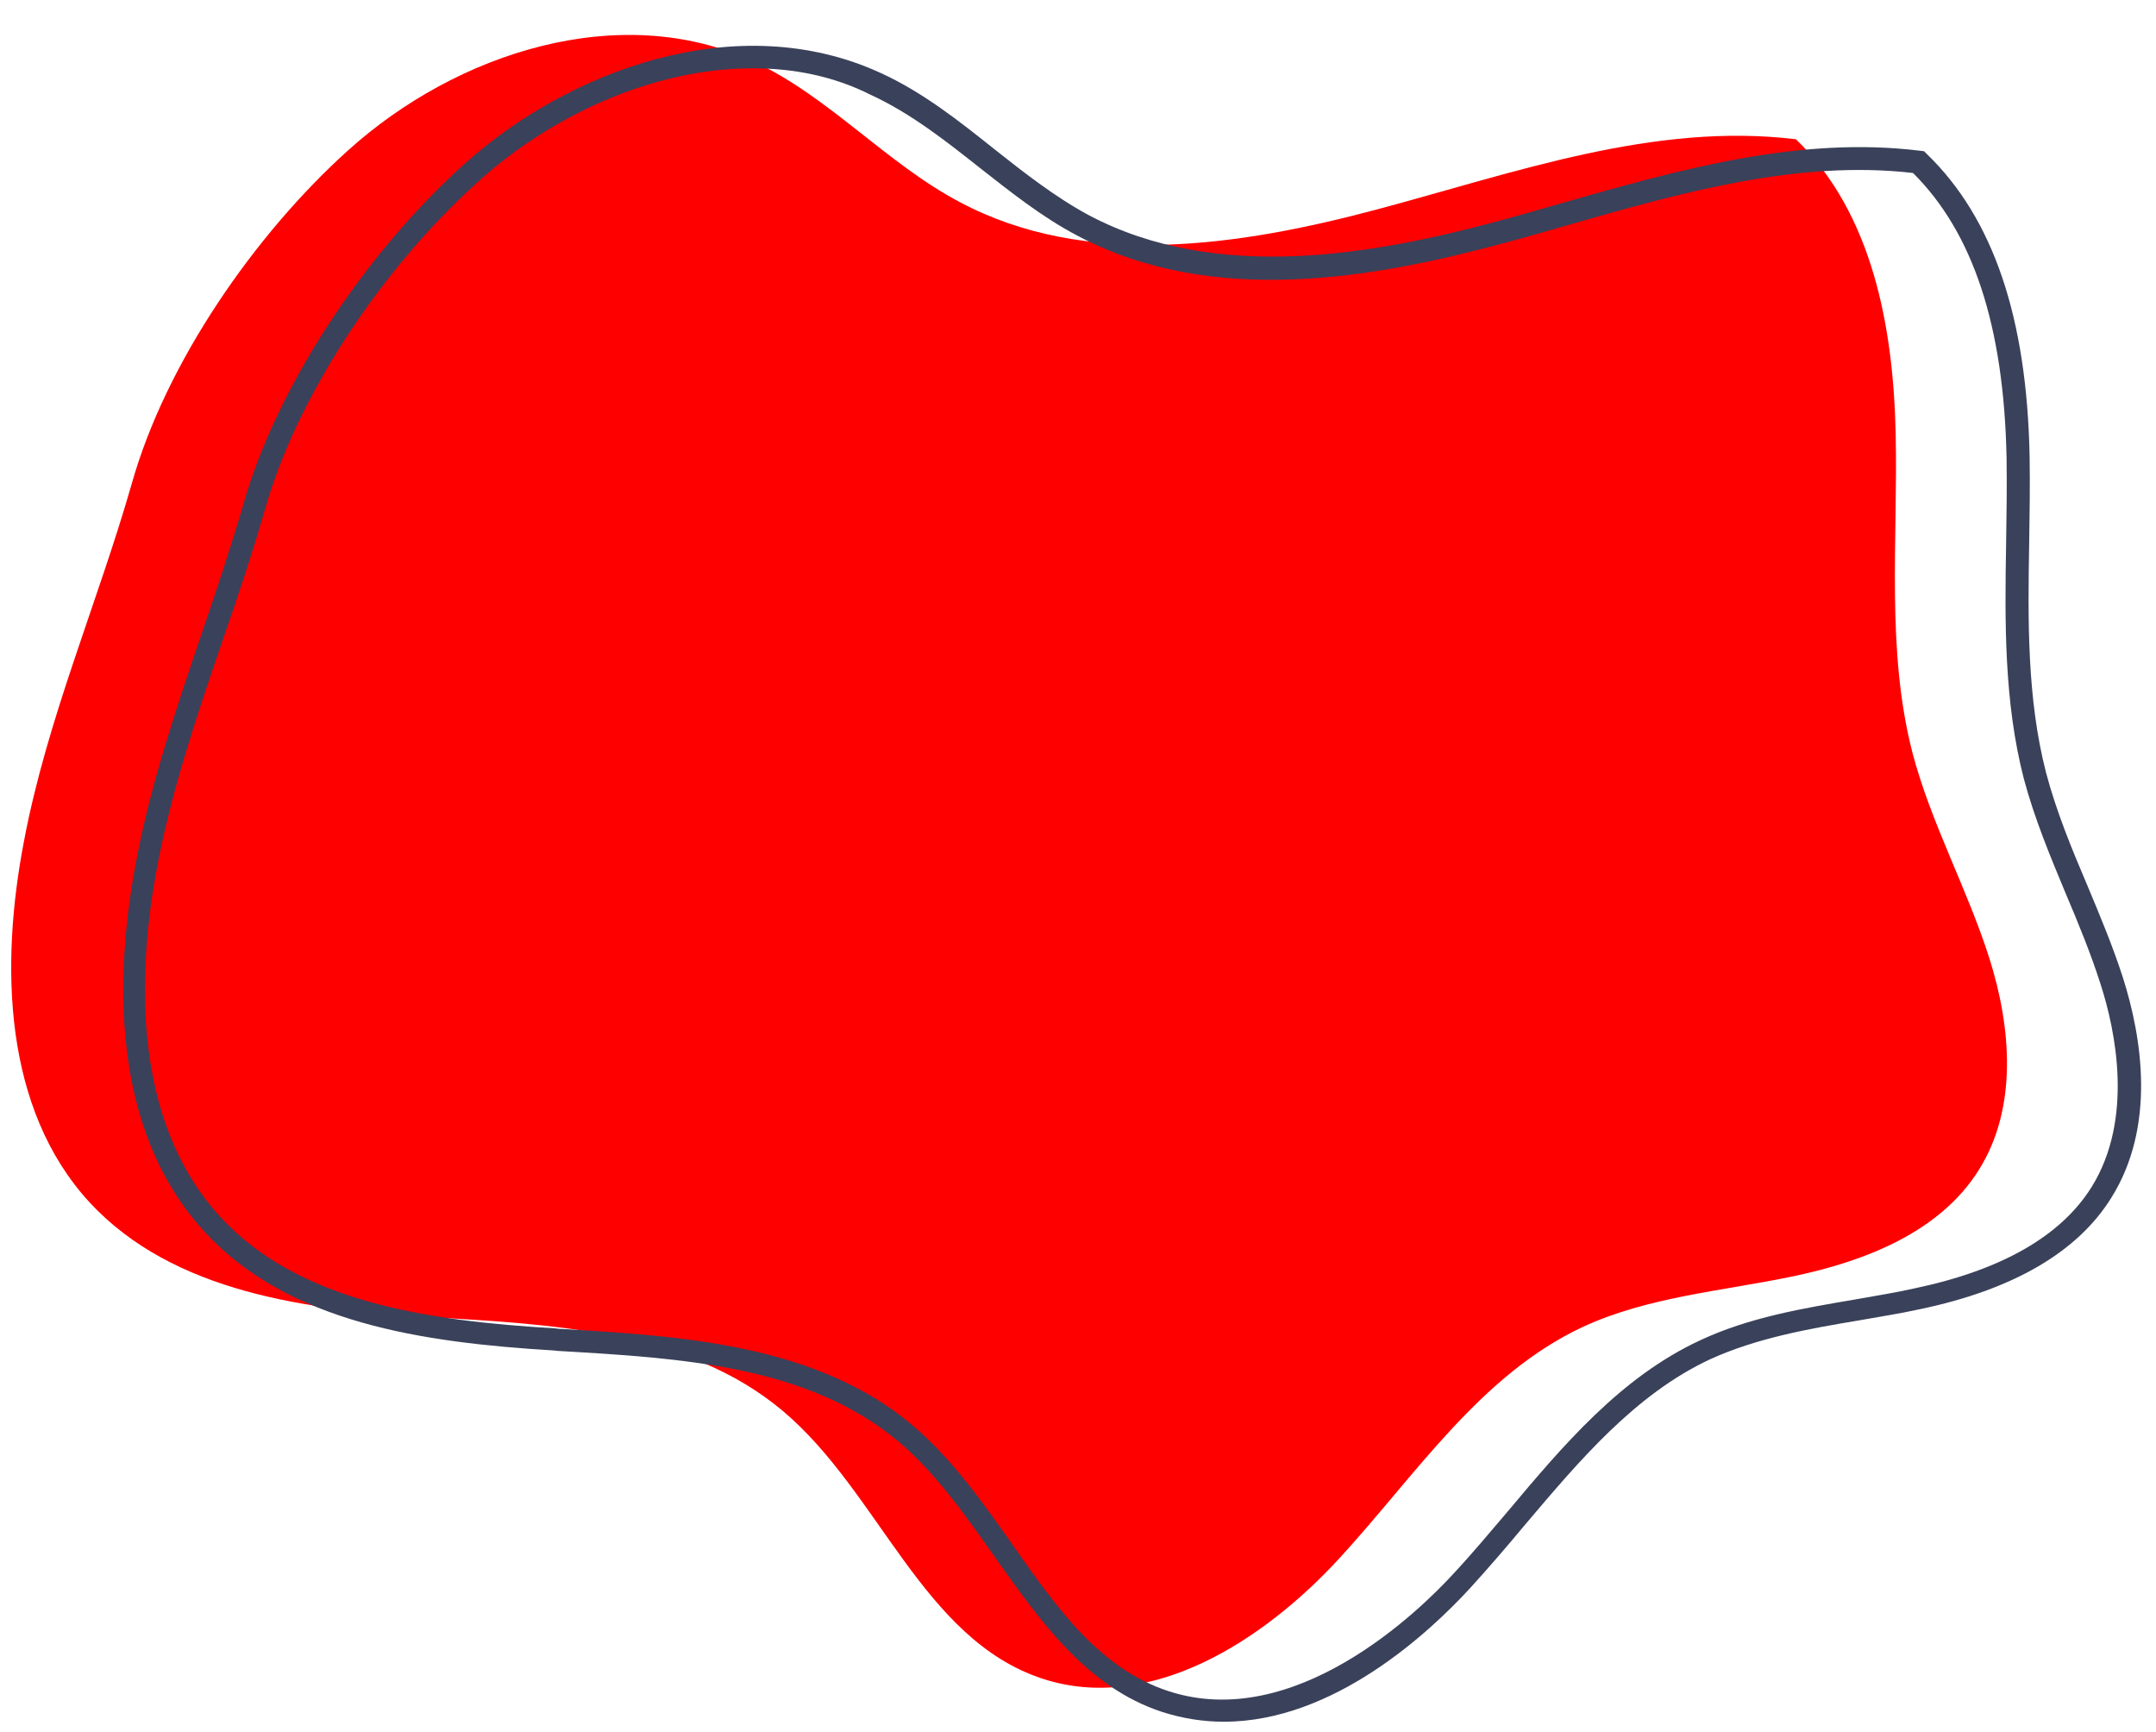 <?xml version="1.0" encoding="UTF-8" standalone="no"?><svg xmlns="http://www.w3.org/2000/svg" xmlns:xlink="http://www.w3.org/1999/xlink" fill="#000000" height="390.6" preserveAspectRatio="xMidYMid meet" version="1" viewBox="-2.5 -7.9 486.2 390.6" width="486.2" zoomAndPan="magnify"><g id="change1_1"><path d="M76,26c24.5-22.1,61.3-33.9,91.3-20.1c17.1,7.9,30,23,46.7,31.8c28.4,15.1,63,9.9,94.1,1.6s62.5-19.7,94.4-15.8 c17.3,16.7,22,42.5,22.5,66.6s-2.2,48.6,3.8,71.8c4.2,15.9,12.3,30.5,17.3,46.2c5,15.7,6.4,33.8-2.3,47.7c-8.7,14-25.5,20.6-41.6,24 s-32.9,4.6-47.8,11.5c-23.1,10.8-37.7,33.5-54.9,52.2c-17.2,18.7-42.7,35-66.9,27.1c-27.1-8.9-36.8-42.1-58.6-60.4 c-21.3-17.9-51.4-19.5-79.2-21.1s-58.2-5.5-77.1-25.9c-19.4-21.1-20.2-53.3-14.8-81.4c5.2-27.6,16.6-53.7,24.3-80.6 C34.9,73.8,55.1,44.8,76,26z" fill="#ff0000"/></g><g id="change2_1"><path d="M273.5,380.3c-4.6,0-9.2-0.7-13.9-2.2c-17.1-5.6-27.6-20.6-37.8-35c-6.5-9.2-13.2-18.8-21.6-25.9 c-20.4-17.2-49.1-18.9-76.8-20.5l-0.9-0.1c-29.8-1.8-59.9-6.2-78.8-26.7c-21.5-23.3-20.3-58.3-15.5-83.6 c3.3-17.5,9.1-34.6,14.7-51.1c3.3-9.7,6.7-19.8,9.6-29.8c7.4-25.8,26.9-55.8,49.7-76.3l1.7,1.9l-1.7-1.9c23.3-21,61.5-35.5,94-20.5 c9.4,4.3,17.6,10.8,25.5,17.1c6.7,5.3,13.7,10.8,21.3,14.9c29,15.4,64.6,8.8,92.2,1.4c4.8-1.3,9.7-2.7,14.5-4.1 c26.3-7.5,53.4-15.2,80.9-11.8l0.8,0.1l0.6,0.6c15,14.5,22.6,36.9,23.2,68.3c0.1,6.5,0,13.1-0.1,19.5c-0.3,17.2-0.5,35,3.8,51.7 c2.3,8.7,5.8,17.2,9.3,25.4c2.8,6.7,5.7,13.6,8,20.7c4.4,13.8,7.5,33.7-2.6,49.8c-7.6,12.2-22.1,20.7-43.2,25.1 c-4.5,1-9.2,1.7-13.6,2.5c-11.4,1.9-23.2,4-33.7,8.8c-16.9,7.9-29.5,22.9-41.7,37.3c-4,4.8-8.2,9.7-12.4,14.3 C319.9,360.1,298.3,380.3,273.5,380.3z M167.2,7.5c-22.9,0-45.9,11.1-61.7,25.4c-22.2,19.9-41.1,48.9-48.2,73.9 c-2.9,10.1-6.3,20.2-9.7,30C42,153.1,36.3,170,33,187.2c-4.6,24.2-5.8,57.5,14.2,79.3c17.7,19.2,46.7,23.4,75.4,25.1l0.9,0.1 c27.2,1.6,58,3.4,79.7,21.7c8.9,7.5,15.8,17.3,22.5,26.8c10.1,14.4,19.7,28.1,35.3,33.2c28.4,9.3,56.4-17.9,64.2-26.4 c4.2-4.5,8.3-9.4,12.3-14.1c12.5-14.9,25.5-30.3,43.4-38.6c11.1-5.2,23.2-7.2,34.9-9.2c4.4-0.8,9-1.5,13.4-2.5 c19.6-4.1,33.1-11.8,40-22.9c9.5-15.3,5.4-35.2,2-45.7c-2.2-6.9-5-13.7-7.8-20.3c-3.5-8.4-7.1-17-9.5-26c-4.5-17.4-4.3-35.5-4-53.1 c0.1-6.4,0.2-12.9,0.1-19.3c-0.6-29.6-7.5-50.7-21.1-64.2c-26.1-3-52.5,4.5-78,11.8c-4.8,1.4-9.7,2.8-14.6,4.1 c-28.6,7.7-65.3,14.5-95.9-1.8c-8-4.2-15.1-9.9-22-15.3c-7.7-6.1-15.6-12.3-24.5-16.4C185.4,9.2,176.3,7.5,167.2,7.5z" fill="#3a415a"/></g></svg>